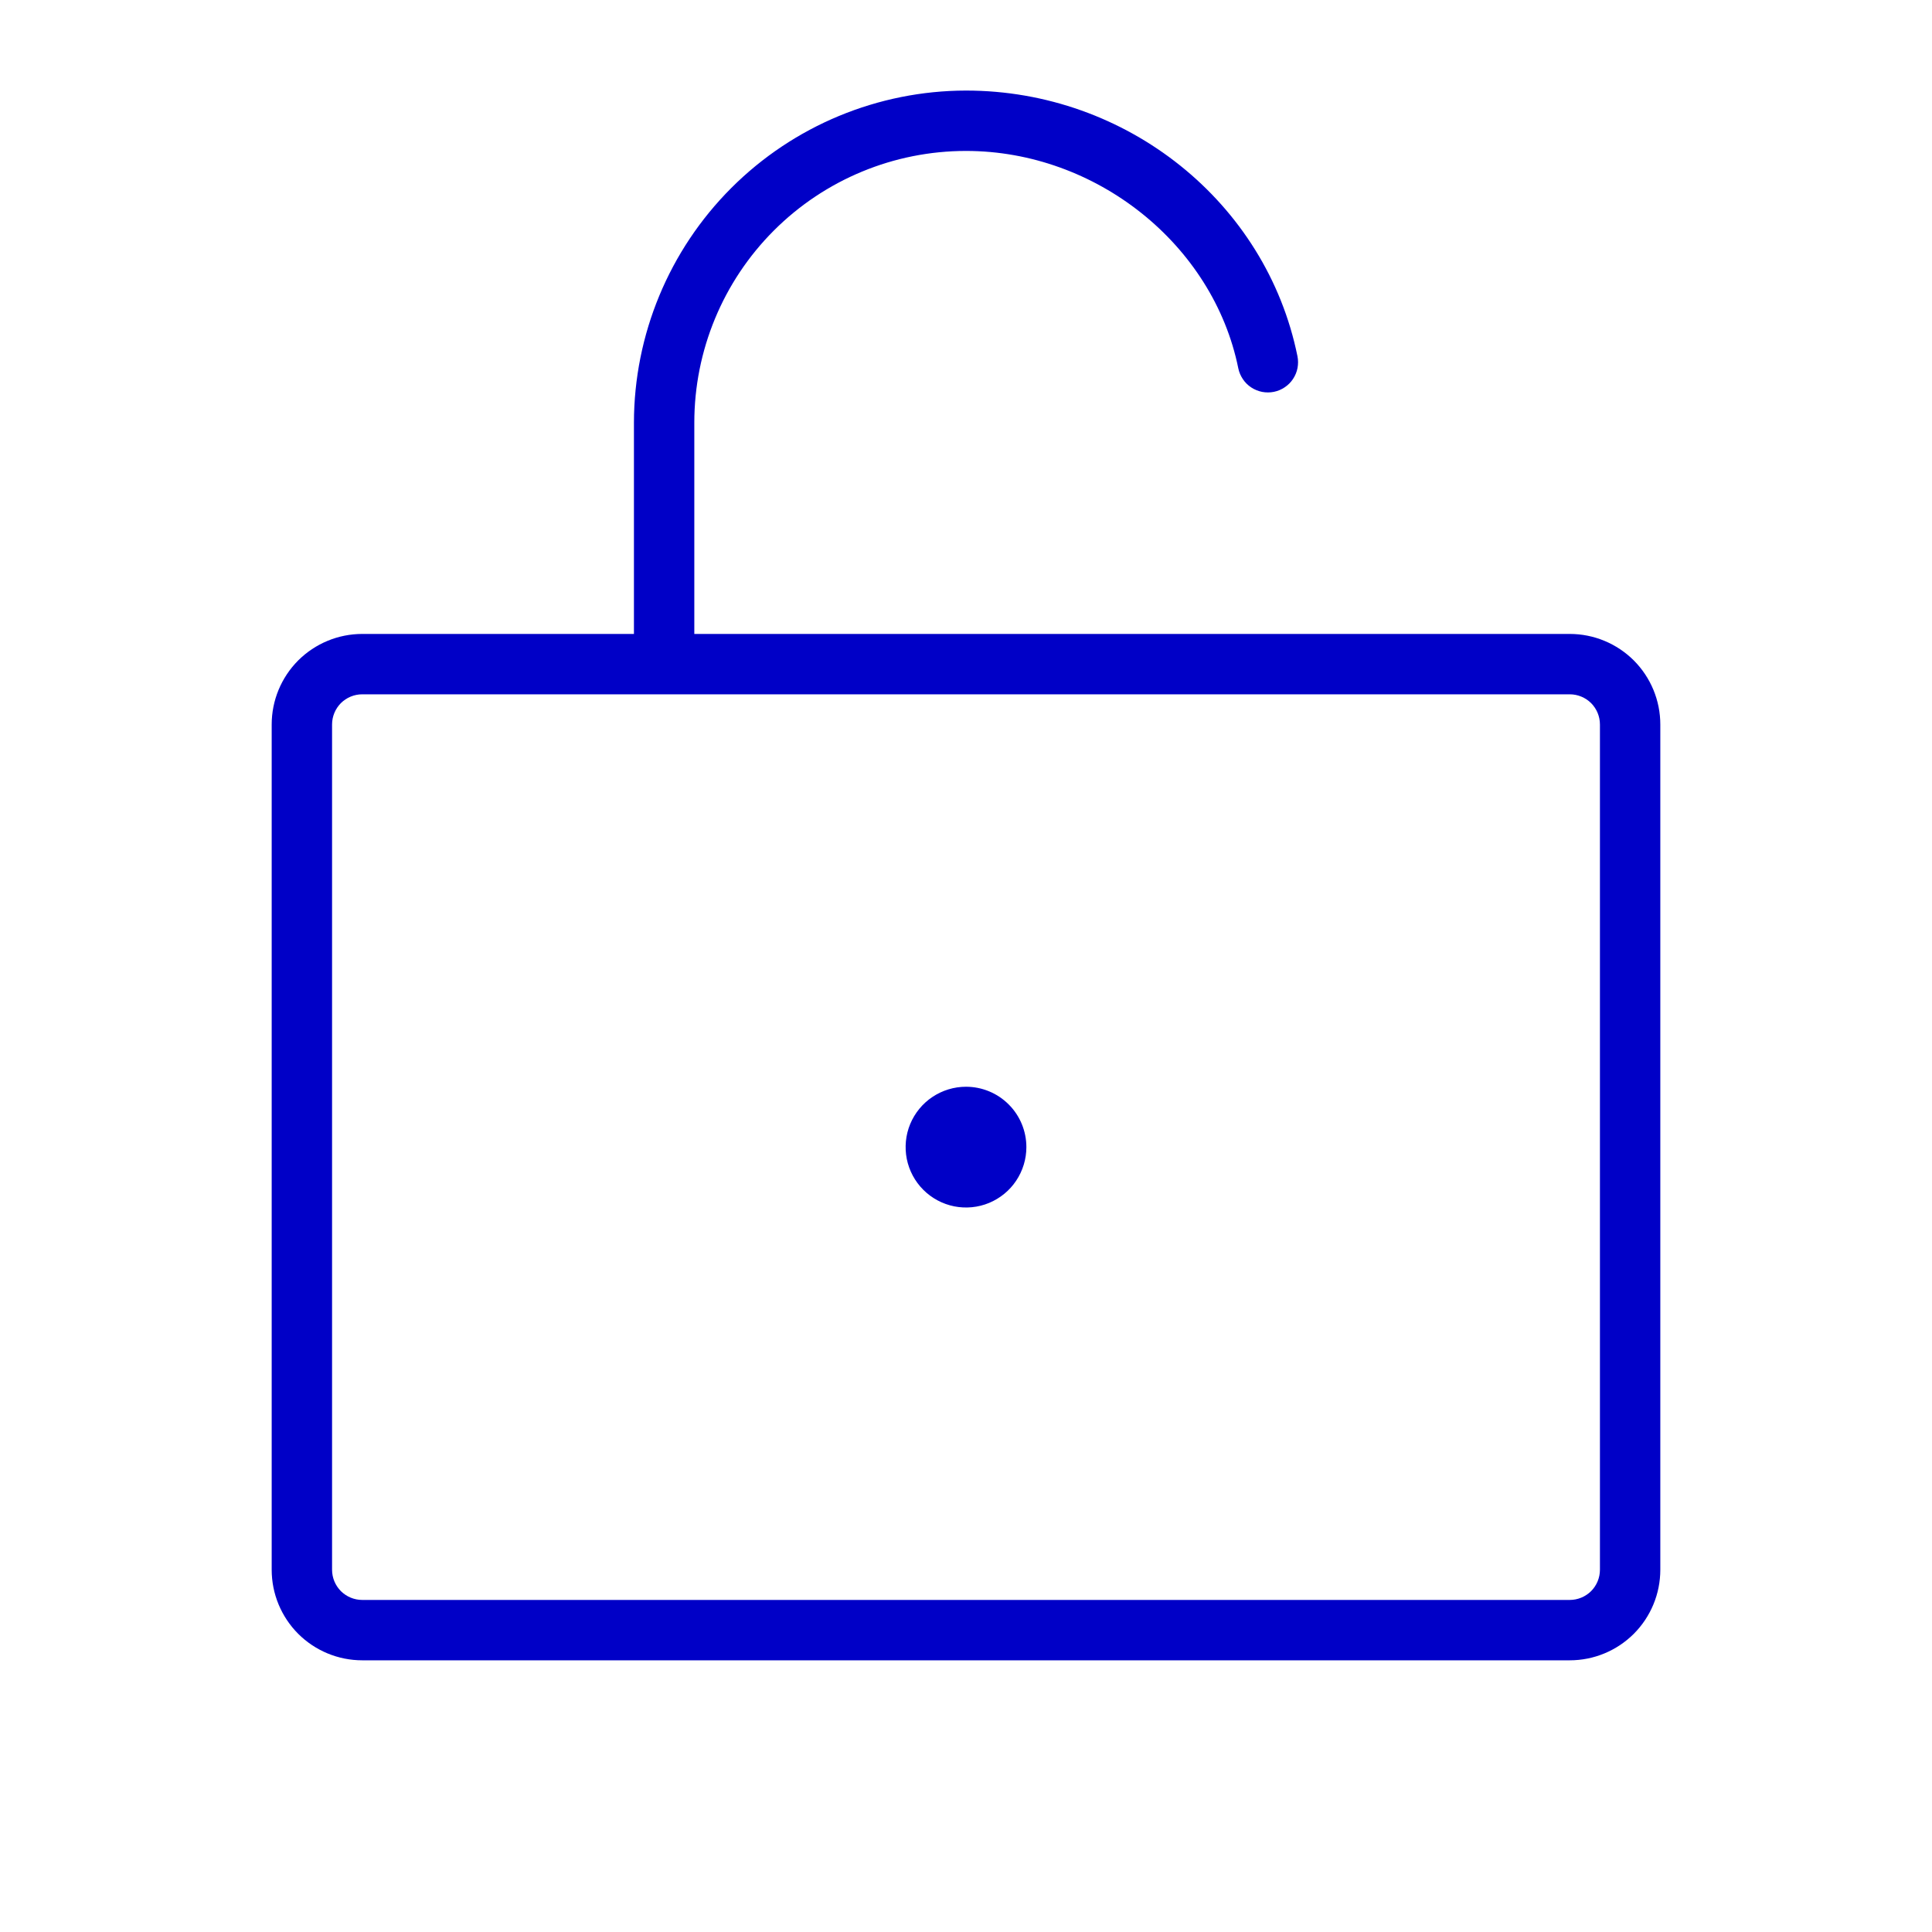 <svg xmlns="http://www.w3.org/2000/svg" fill="none" viewBox="0 0 32 32" height="32" width="32">
<path fill="#0000C7" d="M26 10.5H11.5V7C11.5 5.807 11.974 4.662 12.818 3.818C13.662 2.974 14.806 2.5 16 2.5C18.155 2.5 20.094 4.048 20.51 6.1C20.523 6.164 20.549 6.225 20.586 6.28C20.622 6.334 20.669 6.381 20.724 6.417C20.779 6.453 20.84 6.478 20.905 6.491C20.969 6.503 21.036 6.503 21.1 6.49C21.164 6.477 21.226 6.451 21.28 6.414C21.334 6.378 21.381 6.331 21.417 6.276C21.453 6.221 21.479 6.16 21.491 6.095C21.503 6.031 21.503 5.964 21.49 5.9C20.973 3.351 18.664 1.5 16 1.5C14.542 1.502 13.144 2.082 12.113 3.113C11.082 4.144 10.502 5.542 10.5 7V10.5H6C5.602 10.5 5.221 10.658 4.939 10.939C4.658 11.221 4.5 11.602 4.5 12V26C4.5 26.398 4.658 26.779 4.939 27.061C5.221 27.342 5.602 27.5 6 27.5H26C26.398 27.5 26.779 27.342 27.061 27.061C27.342 26.779 27.5 26.398 27.5 26V12C27.5 11.602 27.342 11.221 27.061 10.939C26.779 10.658 26.398 10.5 26 10.5ZM26.5 26C26.5 26.133 26.447 26.26 26.354 26.354C26.26 26.447 26.133 26.5 26 26.5H6C5.867 26.5 5.74 26.447 5.646 26.354C5.553 26.26 5.5 26.133 5.5 26V12C5.5 11.867 5.553 11.74 5.646 11.646C5.74 11.553 5.867 11.5 6 11.5H26C26.133 11.5 26.26 11.553 26.354 11.646C26.447 11.74 26.5 11.867 26.5 12V26ZM17 19C17 19.198 16.941 19.391 16.831 19.556C16.722 19.72 16.565 19.848 16.383 19.924C16.2 20 15.999 20.019 15.805 19.981C15.611 19.942 15.433 19.847 15.293 19.707C15.153 19.567 15.058 19.389 15.019 19.195C14.981 19.001 15 18.8 15.076 18.617C15.152 18.435 15.28 18.278 15.444 18.169C15.609 18.059 15.802 18 16 18C16.265 18 16.52 18.105 16.707 18.293C16.895 18.48 17 18.735 17 19Z"></path>
</svg>
